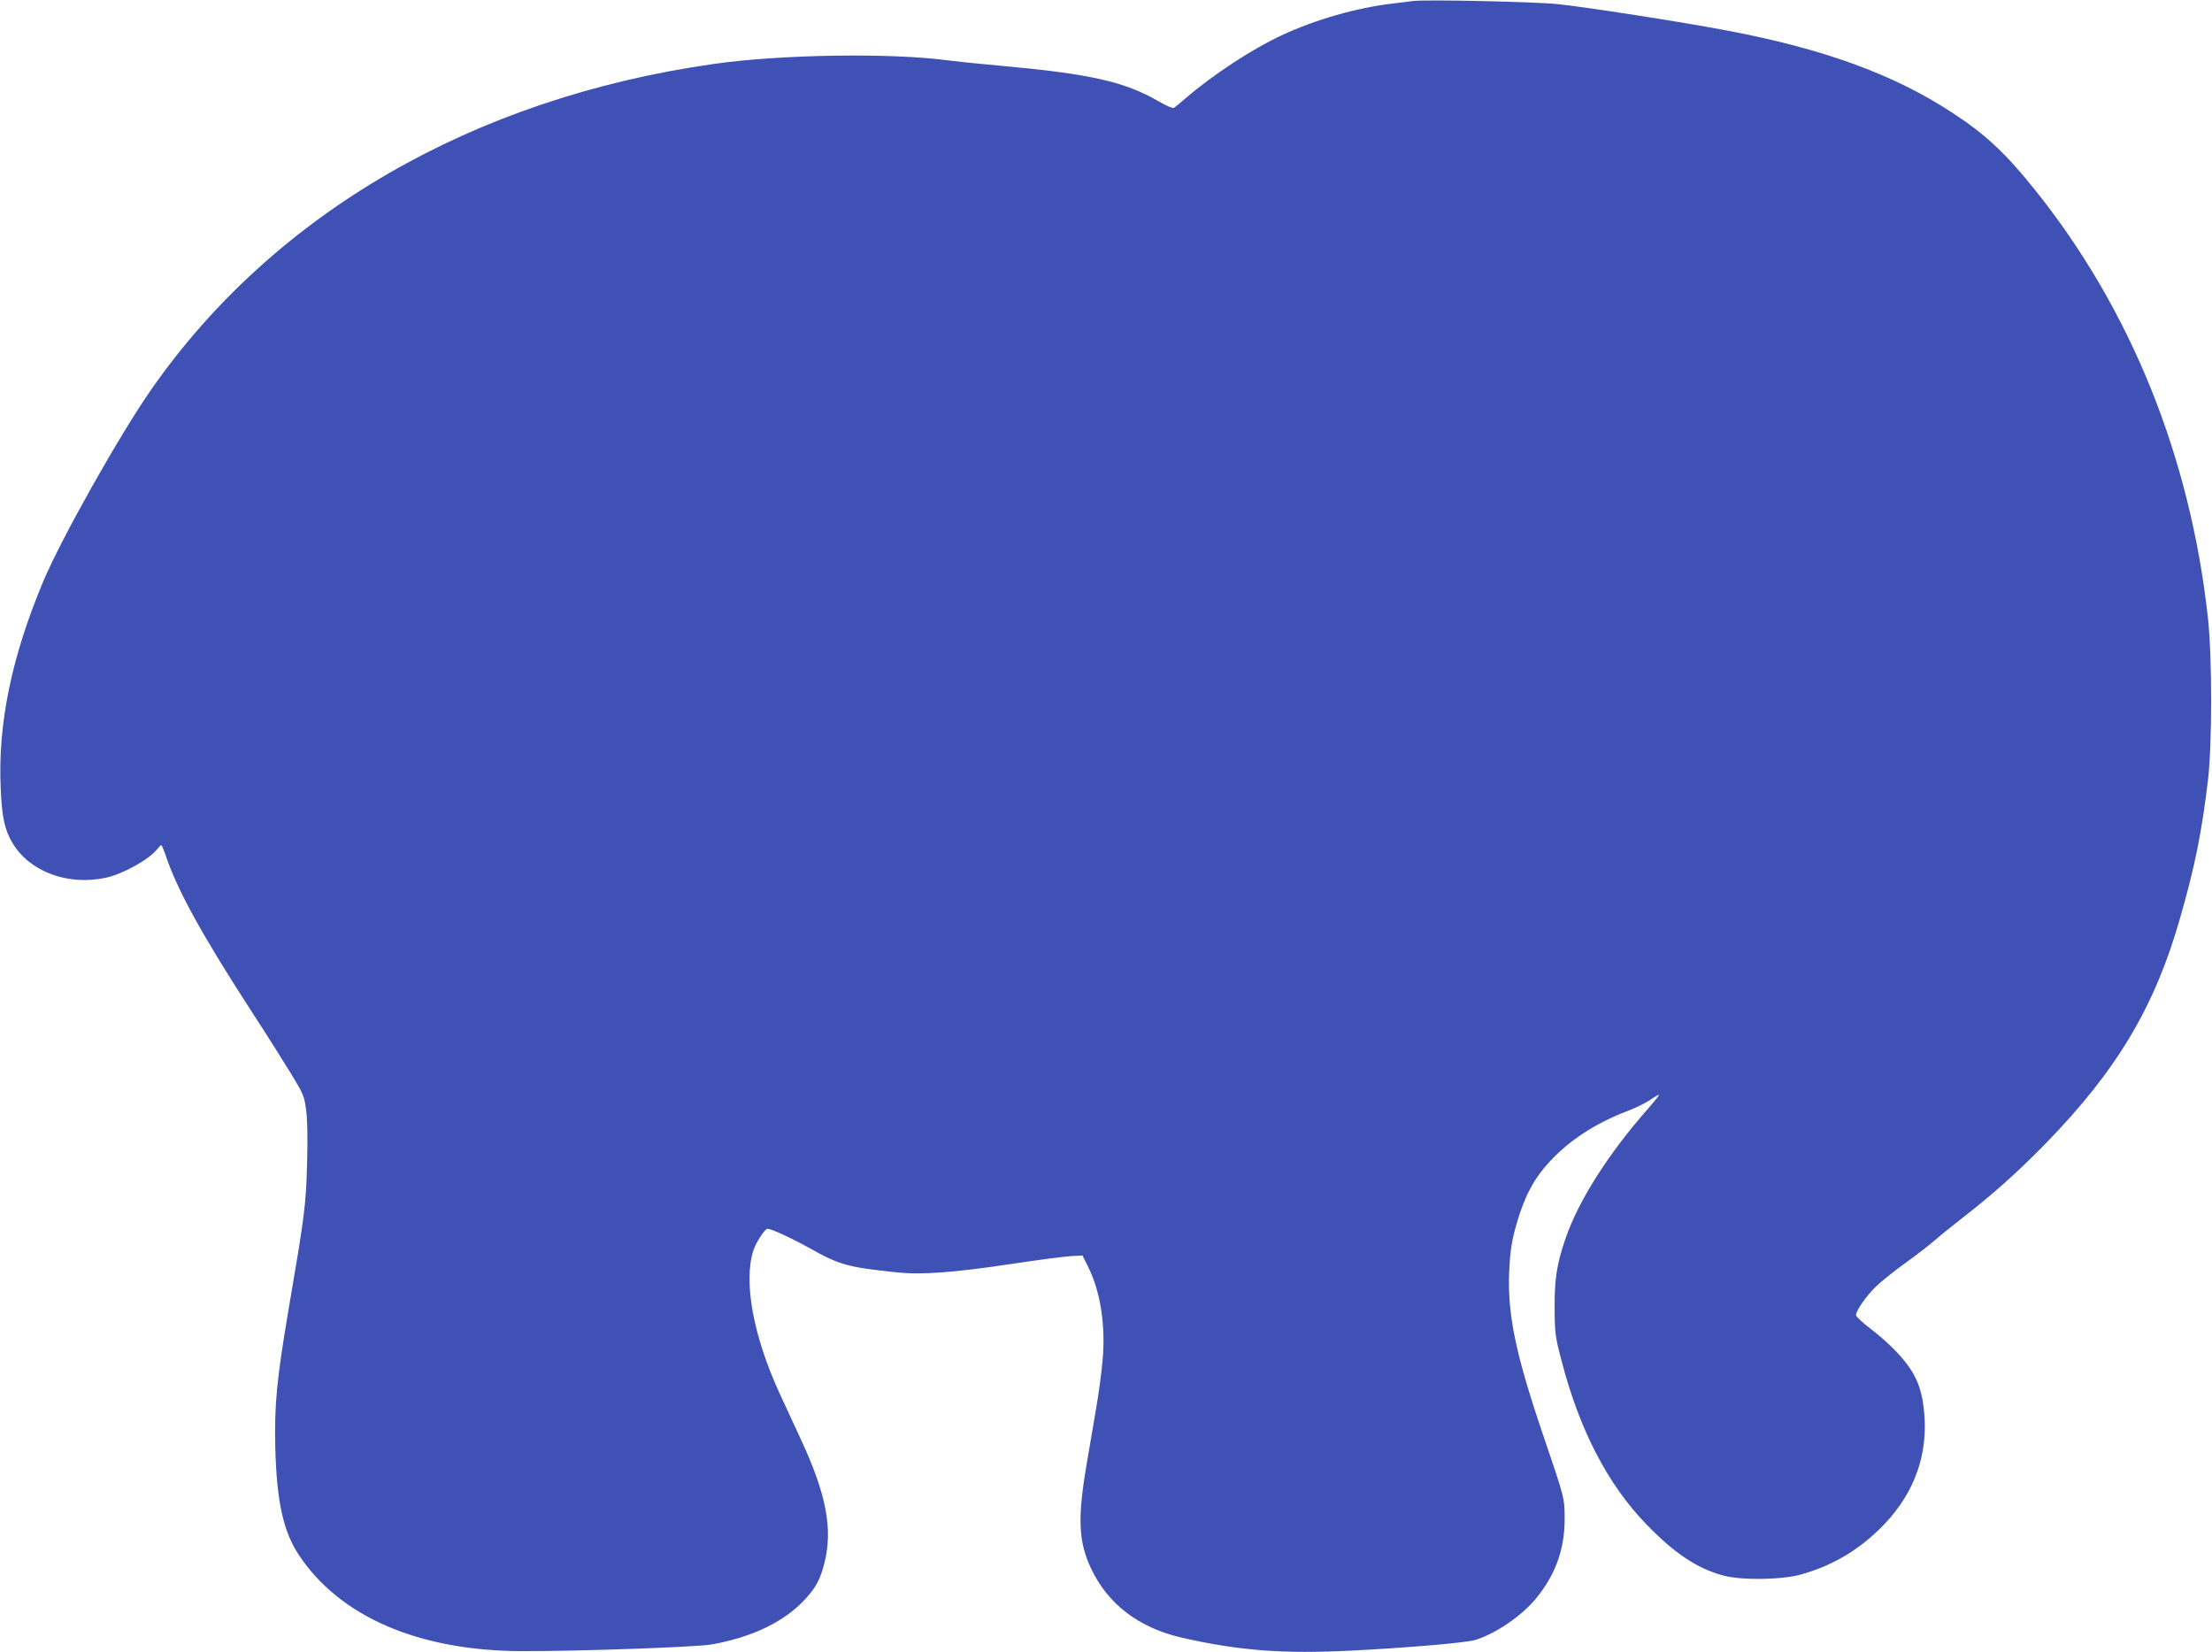 <?xml version="1.0" standalone="no"?>
<!DOCTYPE svg PUBLIC "-//W3C//DTD SVG 20010904//EN"
 "http://www.w3.org/TR/2001/REC-SVG-20010904/DTD/svg10.dtd">
<svg version="1.0" xmlns="http://www.w3.org/2000/svg"
 width="1280pt" height="956pt" viewBox="0 0 1280 956"
 preserveAspectRatio="xMidYMid meet">
<g transform="translate(0,956) scale(0.1,-0.1)"
fill="#3f51b5" stroke="none">
<path d="M8175 9554 c-16 -2 -70 -9 -120 -15 -205 -24 -446 -93 -640 -184
-168 -78 -397 -228 -550 -360 -33 -28 -65 -55 -72 -59 -7 -4 -47 13 -91 39
-193 112 -395 158 -916 205 -126 11 -259 25 -295 30 -330 45 -968 36 -1361
-20 -1392 -198 -2544 -865 -3255 -1884 -185 -266 -518 -858 -623 -1106 -185
-440 -265 -828 -248 -1201 7 -167 23 -242 69 -318 99 -165 319 -247 539 -200
98 21 250 105 297 165 10 13 21 24 24 24 3 0 13 -24 23 -52 68 -206 213 -469
511 -928 77 -118 174 -272 216 -341 72 -118 78 -131 88 -210 8 -54 10 -164 6
-309 -6 -244 -15 -308 -106 -840 -69 -407 -84 -558 -78 -805 8 -314 46 -487
138 -625 238 -356 691 -551 1284 -554 333 -1 1018 23 1105 39 239 43 426 135
544 267 59 65 82 109 107 205 49 195 11 396 -136 713 -37 80 -93 201 -125 270
-152 332 -209 645 -150 826 15 45 66 124 81 124 22 0 139 -54 238 -109 178
-100 221 -113 508 -143 147 -16 331 -2 684 51 145 22 293 41 329 43 l64 3 32
-64 c72 -143 103 -342 84 -545 -6 -69 -22 -188 -35 -263 -13 -76 -37 -219 -54
-318 -57 -327 -52 -464 24 -624 98 -205 276 -340 523 -397 329 -75 587 -95
980 -75 310 15 662 45 717 61 118 36 267 137 351 238 114 138 167 284 168 457
0 127 2 120 -124 490 -159 467 -207 697 -197 945 4 98 12 161 30 231 53 203
113 317 231 435 112 113 260 204 433 269 37 14 92 41 121 60 28 20 52 32 52
29 0 -4 -26 -36 -58 -73 -234 -265 -406 -535 -482 -755 -51 -147 -65 -236 -64
-406 1 -147 3 -163 42 -311 102 -392 266 -709 487 -937 160 -167 294 -257 445
-298 103 -29 338 -26 450 5 175 49 320 132 453 260 187 181 277 399 264 641
-10 174 -47 264 -161 386 -35 38 -102 98 -150 134 -47 36 -86 72 -86 80 0 26
58 110 115 165 29 29 108 92 175 140 67 48 142 107 168 130 26 23 97 80 157
127 180 140 321 266 485 434 410 421 630 790 776 1304 86 300 125 496 161 798
24 209 24 705 0 932 -102 935 -446 1789 -1002 2482 -168 210 -284 319 -475
444 -341 224 -748 372 -1310 478 -264 50 -810 135 -975 152 -131 14 -772 28
-840 18z"/>
</g>
</svg>
